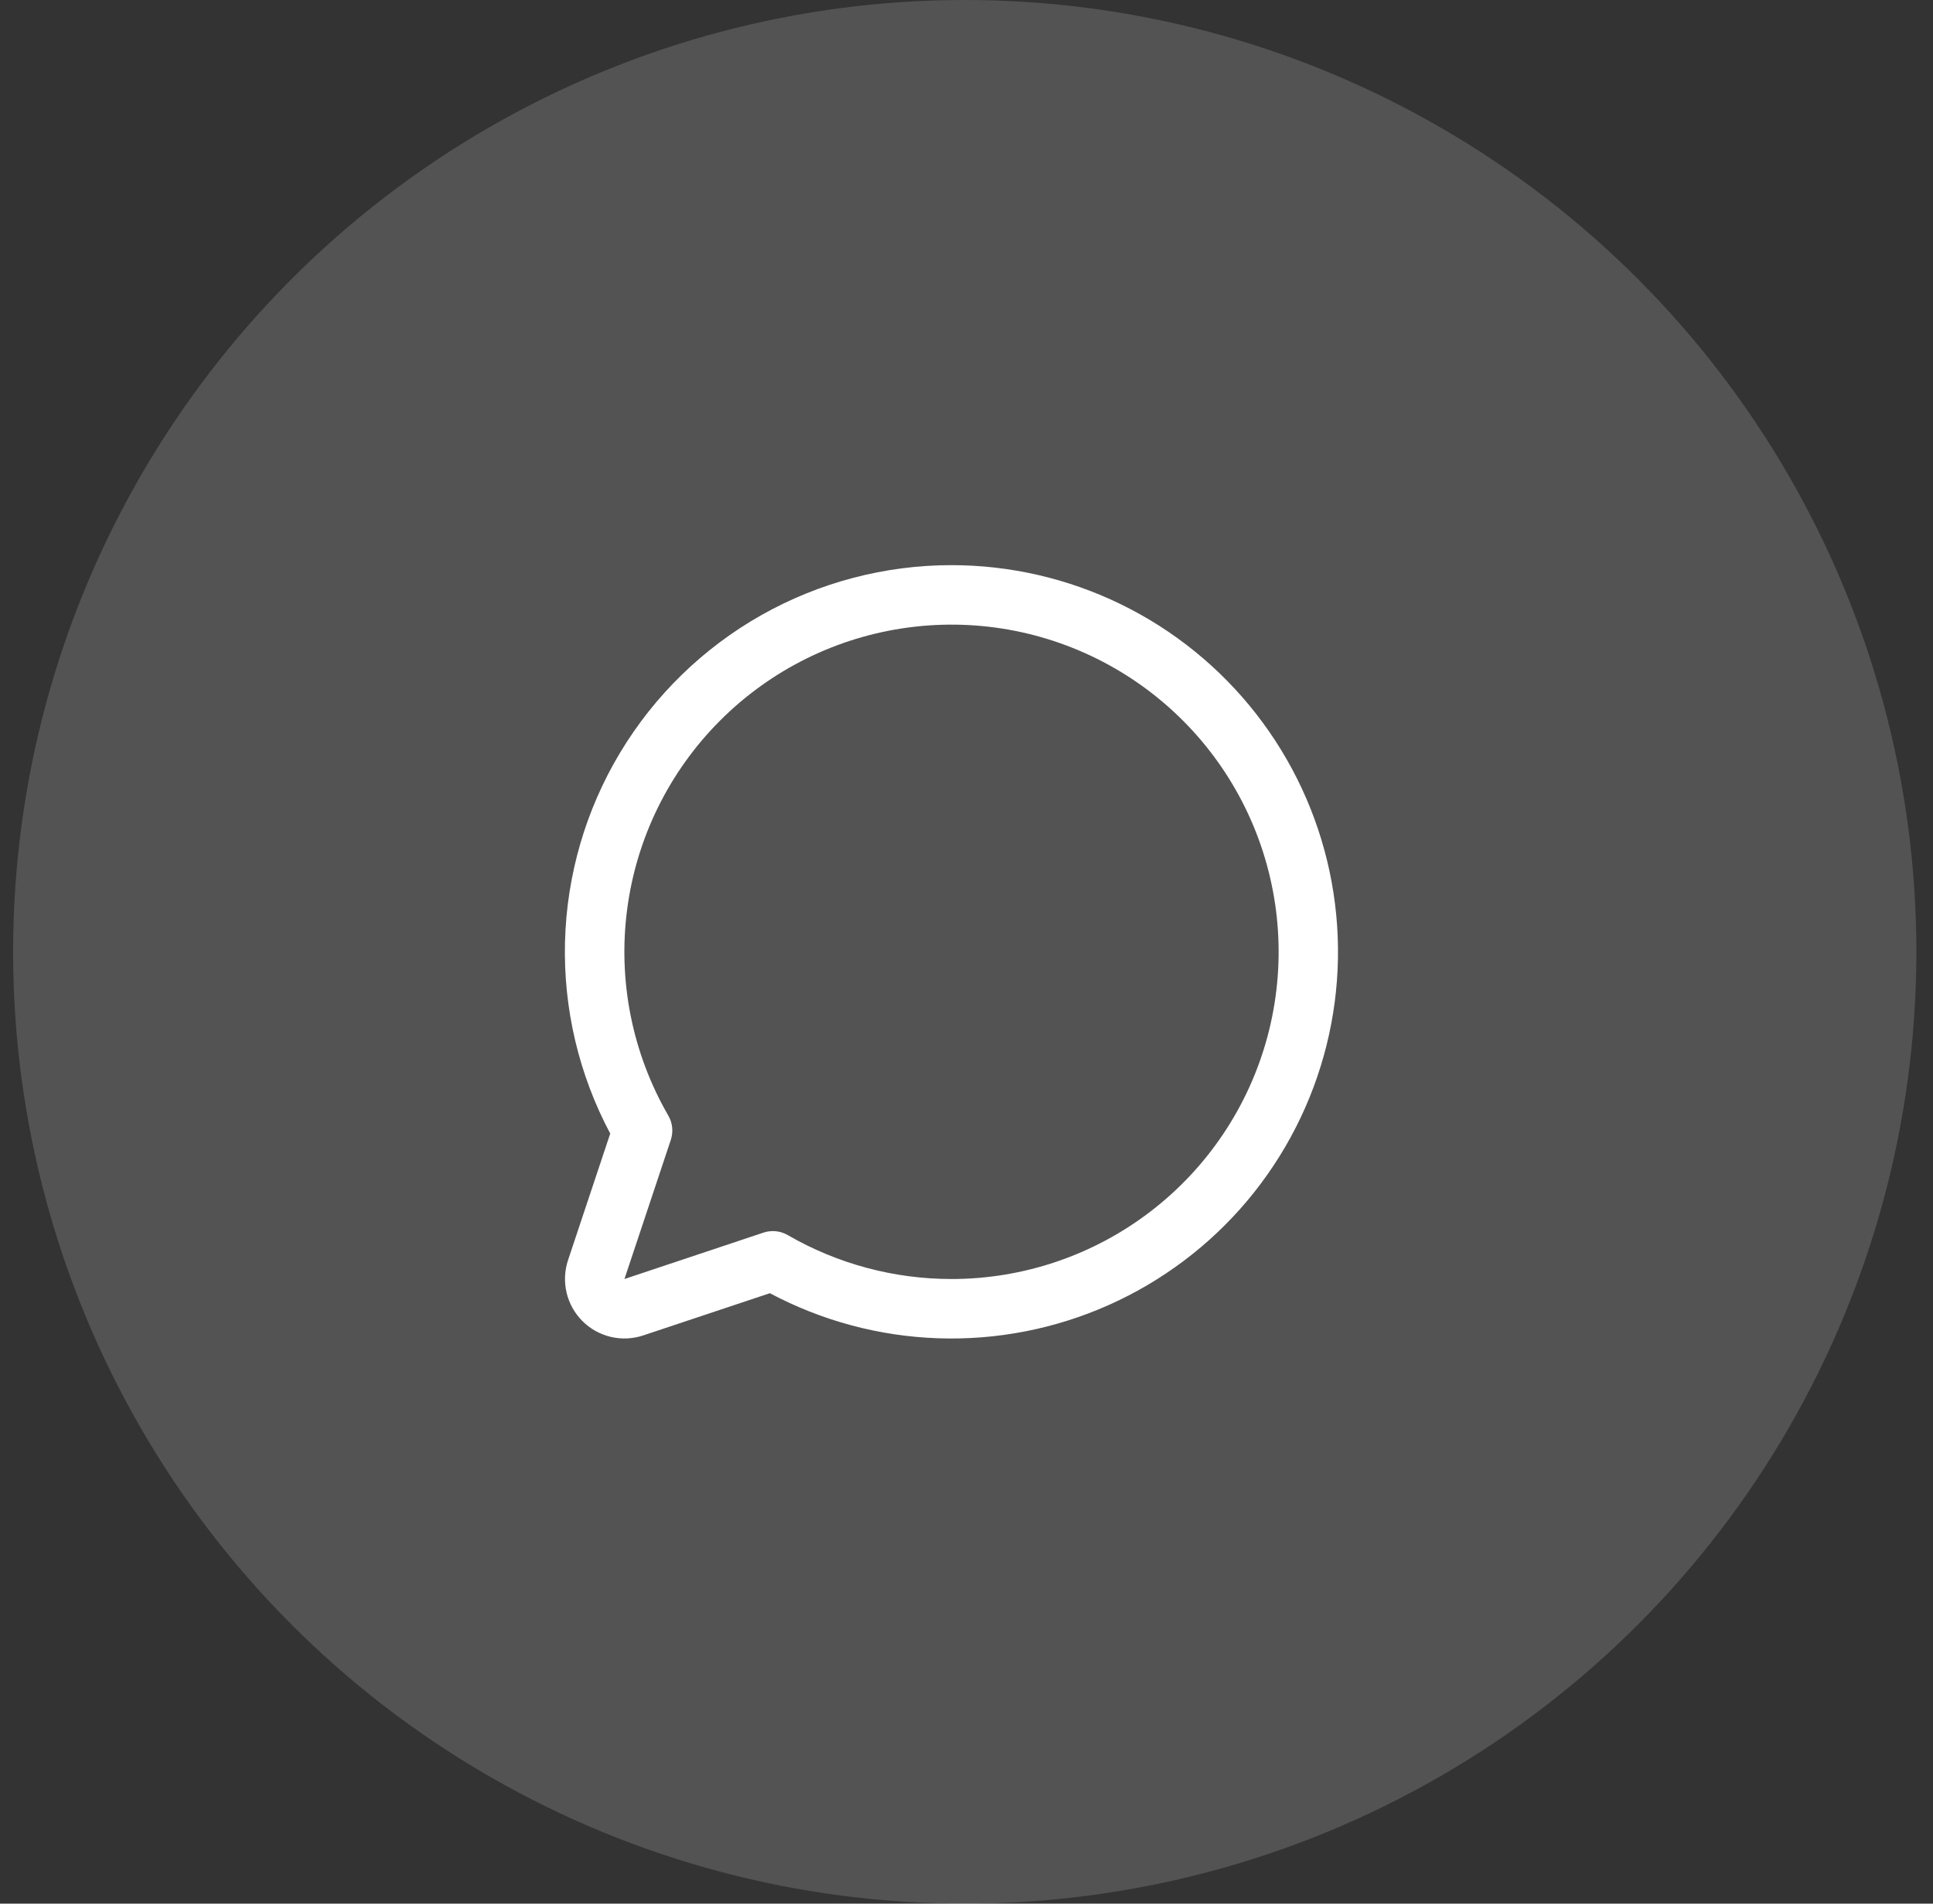 <svg width="65" height="64" viewBox="0 0 65 64" fill="none" xmlns="http://www.w3.org/2000/svg">
<rect x="0" y="0" width="65" height="64" fill="#333333" stroke="none"/>
<circle opacity="0.5" cx="32.441" cy="32" r="32" fill="white" fill-opacity="0.32"/>
<path d="M31.998 19C29.753 19 27.547 19.58 25.593 20.685C23.64 21.791 22.006 23.383 20.85 25.307C19.695 27.231 19.057 29.421 18.999 31.665C18.941 33.908 19.465 36.129 20.52 38.11L19.101 42.366C18.984 42.719 18.967 43.097 19.052 43.458C19.137 43.82 19.322 44.151 19.584 44.413C19.847 44.676 20.178 44.86 20.539 44.946C20.901 45.031 21.279 45.014 21.631 44.896L25.888 43.477C27.631 44.405 29.563 44.923 31.536 44.992C33.51 45.061 35.473 44.68 37.277 43.877C39.082 43.074 40.679 41.871 41.949 40.359C43.218 38.846 44.127 37.064 44.605 35.148C45.084 33.233 45.119 31.233 44.709 29.301C44.299 27.369 43.454 25.556 42.239 24C41.024 22.443 39.47 21.184 37.696 20.318C35.921 19.451 33.972 19.001 31.998 19ZM31.998 43C30.064 43.001 28.164 42.492 26.49 41.524C26.367 41.453 26.231 41.408 26.09 41.394C25.949 41.38 25.807 41.395 25.673 41.44L20.998 43L22.556 38.325C22.601 38.191 22.617 38.048 22.603 37.907C22.589 37.767 22.545 37.63 22.474 37.508C21.261 35.411 20.774 32.973 21.089 30.572C21.403 28.171 22.501 25.94 24.213 24.227C25.924 22.513 28.153 21.412 30.554 21.095C32.955 20.777 35.393 21.261 37.491 22.471C39.589 23.681 41.229 25.549 42.157 27.786C43.084 30.023 43.248 32.504 42.622 34.844C41.996 37.183 40.615 39.251 38.694 40.725C36.773 42.2 34.419 43 31.998 43Z" fill="white"/>
</svg>
